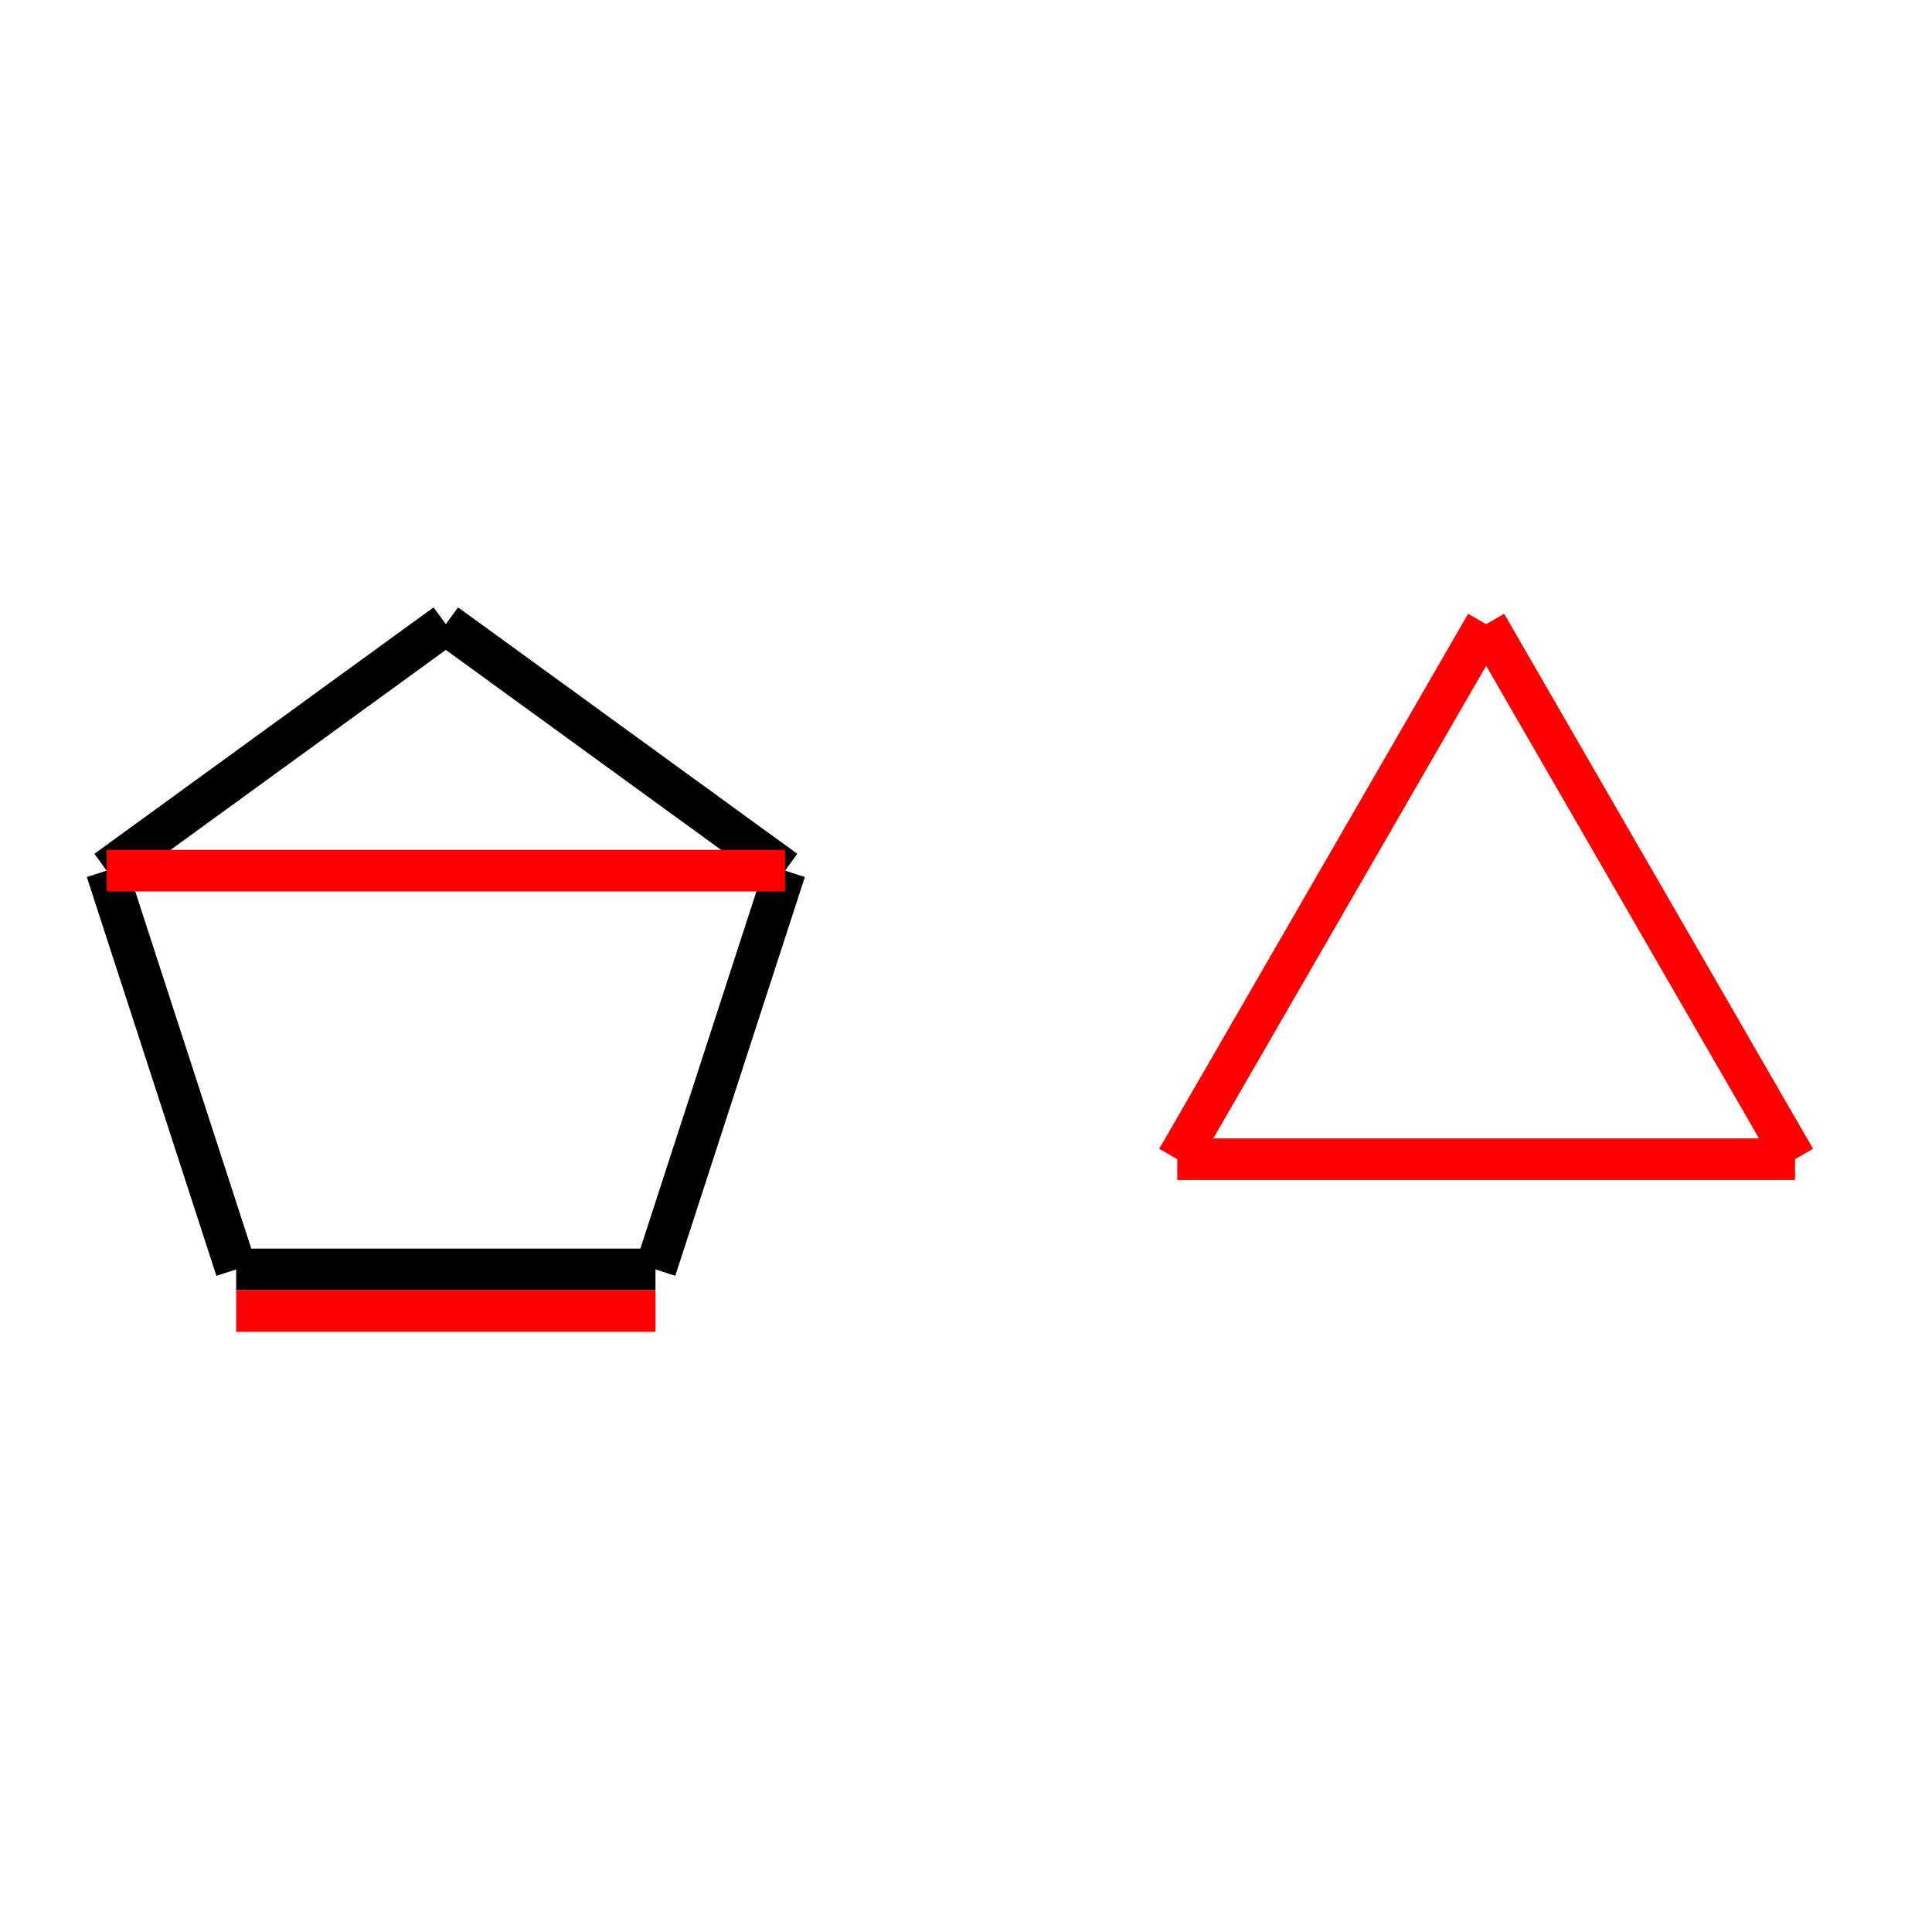 <svg xmlns="http://www.w3.org/2000/svg" viewBox="0 0 65 65" preserveAspectRatio="xMidYMid" > 
<style type="text/css"><![CDATA[ 
* { stroke: rgb(192,0,192); fill: none; stroke-width: 1.4; }
text { stroke: rgb(192,0,192); fill: rgb(192,0,192); text-anchor: middle; font-family: serif; font-size: 10pt; font-weight: lighter; stroke-width: 0.4; } 
]]></style> 

<defs>
  <clipPath id="fog">
    <rect x="0" y="0" width="65" height="65" />
  </clipPath>
</defs>

<g style="clip-path: url(#fog);" >

<line x1="15" y1="21.000" x2="26.412" y2="29.291" style="stroke: rgb(0,0,0);"/>
<line x1="26.412" y1="29.291" x2="22.053" y2="42.708" style="stroke: rgb(0,0,0);"/>
<line x1="22.053" y1="42.708" x2="7.946" y2="42.708" style="stroke: rgb(0,0,0);"/>
<line x1="7.946" y1="42.708" x2="3.587" y2="29.291" style="stroke: rgb(0,0,0);"/>
<line x1="3.587" y1="29.291" x2="15" y2="21.000" style="stroke: rgb(0,0,0);"/>
<line x1="26.412" y1="29.291" x2="3.587" y2="29.291" style="stroke: rgb(255,0,0);"/>
<line x1="22.053" y1="44.108" x2="7.946" y2="44.108" style="stroke: rgb(255,0,0);"/>
<line x1="50" y1="21.000" x2="60.392" y2="39.000" style="stroke: rgb(255,0,0);"/>
<line x1="60.392" y1="39.000" x2="39.607" y2="39.000" style="stroke: rgb(255,0,0);"/>
<line x1="39.607" y1="39.000" x2="50" y2="21.000" style="stroke: rgb(255,0,0);"/>

</g>
</svg>
